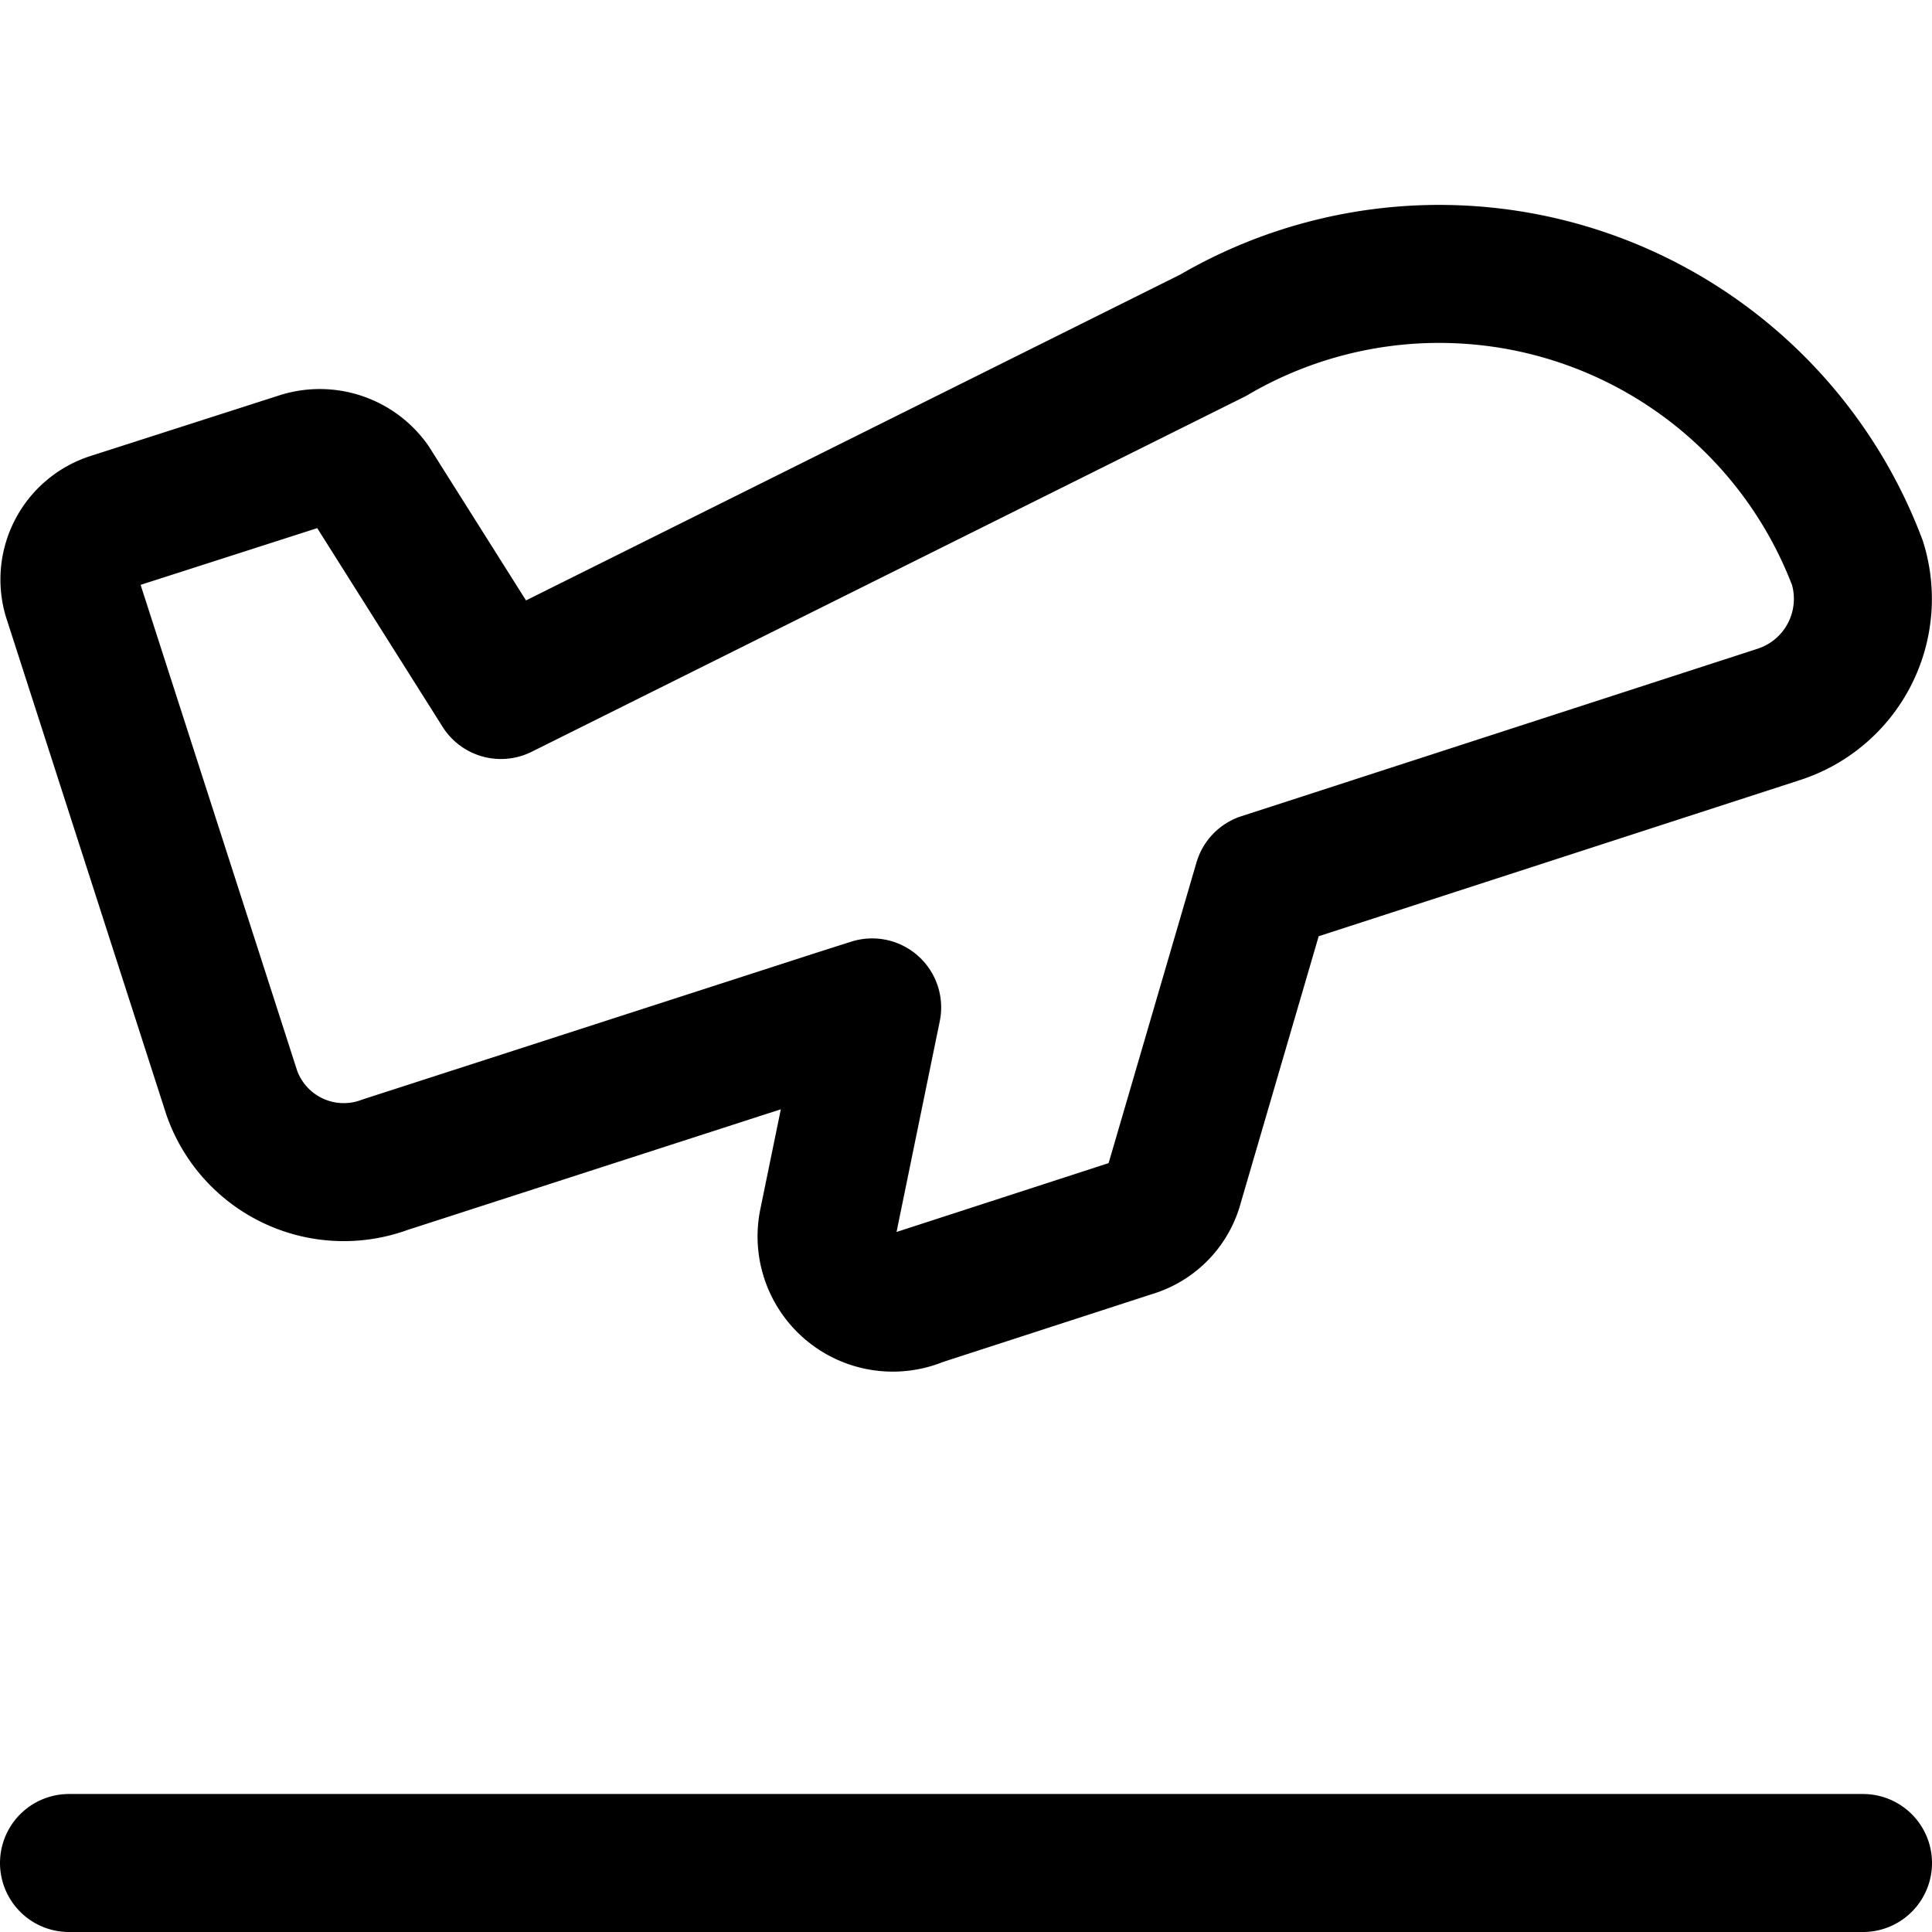 <?xml version="1.0" encoding="utf-8"?>
<!-- Generator: www.svgicons.com -->
<svg xmlns="http://www.w3.org/2000/svg" width="800" height="800" viewBox="0 0 14 14">
<path fill="none" stroke="currentColor" stroke-linecap="round" stroke-linejoin="round" d="m.81 3.78l1.37-.44a.46.46 0 0 1 .51.17L3.63 5l5.16-2.57a3.24 3.24 0 0 1 4.67 1.65a.88.88 0 0 1-.58 1.1l-3.39 1.1l-.34.11l-.64 2.19a.45.45 0 0 1-.31.32l-1.54.5A.48.48 0 0 1 6 8.86l.32-1.56l-.22.07l-3.31 1.07a.86.86 0 0 1-1.11-.52L.52 4.32a.44.44 0 0 1 .29-.54M13.5 13.5H.5"/>
</svg>